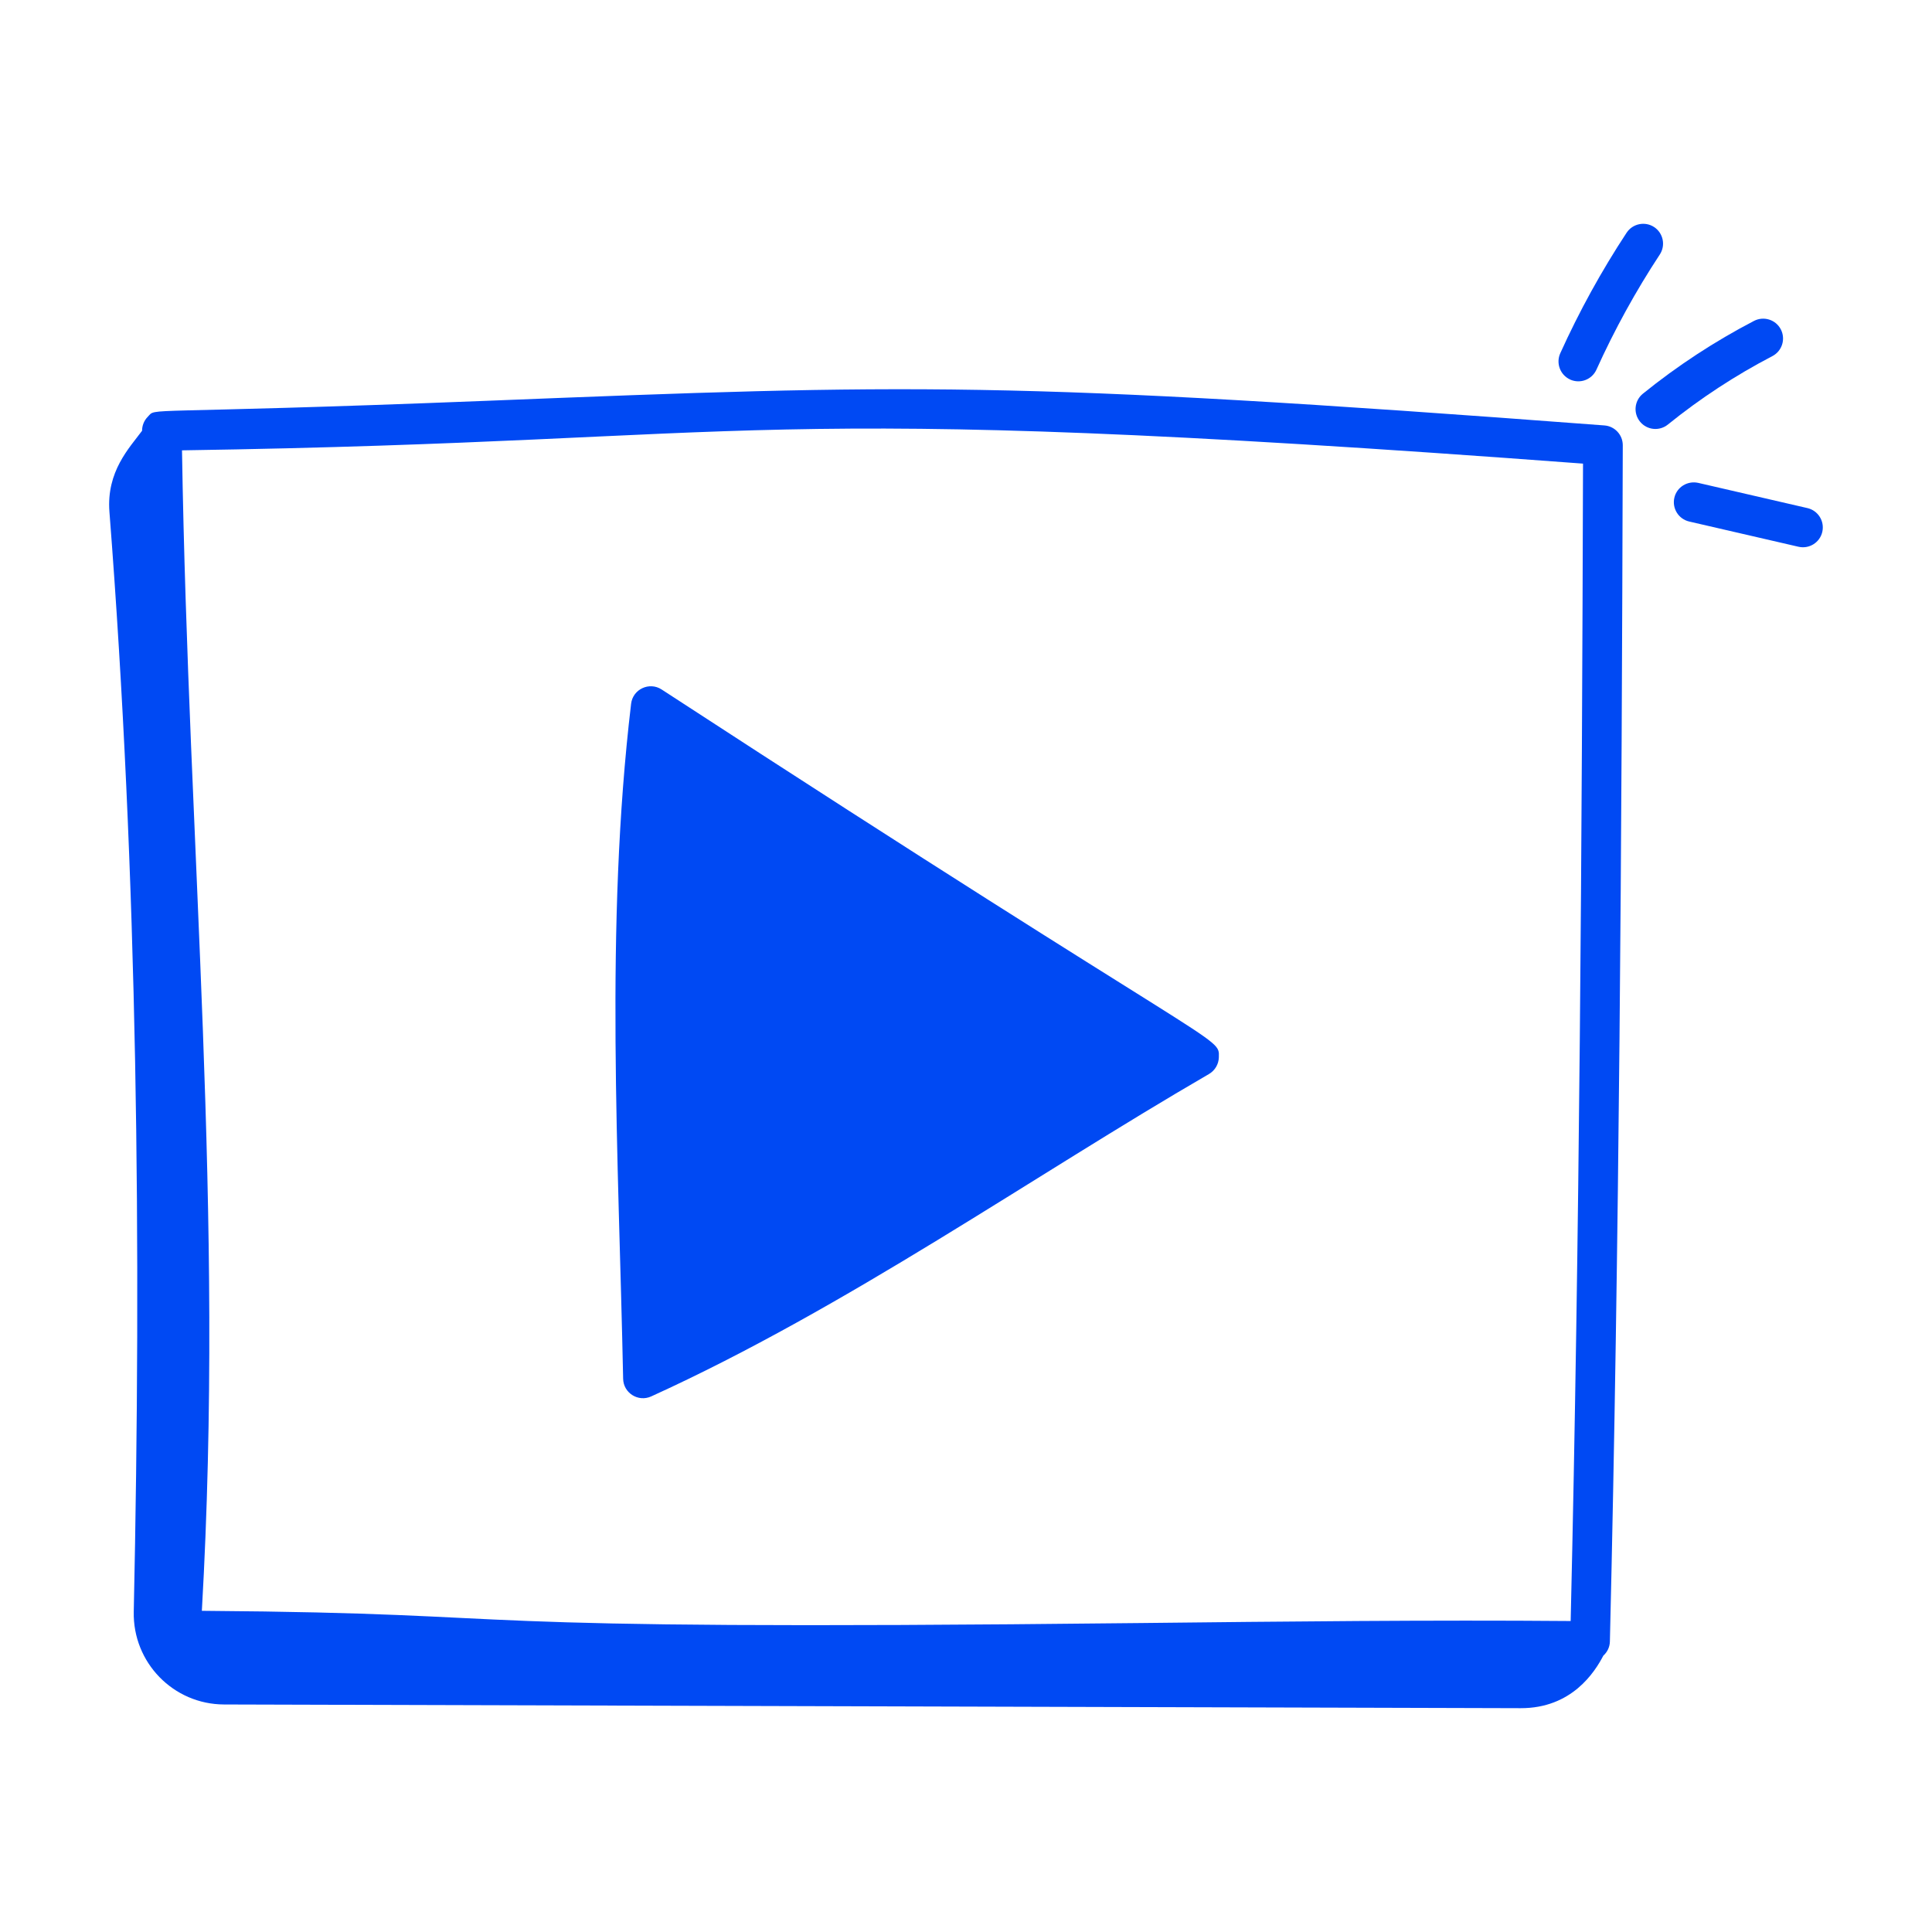 <?xml version="1.0" encoding="UTF-8"?> <svg xmlns="http://www.w3.org/2000/svg" xmlns:xlink="http://www.w3.org/1999/xlink" xmlns:svgjs="http://svgjs.com/svgjs" width="512" height="512" x="0" y="0" viewBox="0 0 73 73" style="enable-background:new 0 0 512 512" xml:space="preserve" class=""> <g> <g xmlns="http://www.w3.org/2000/svg" id="_x31_72"> <path d="m24.606 52.763c7.392-3.363 14.383-8.3 21.074-12.181.227-.132.368-.372.374-.634.016-.836.304.015-21.054-13.896-.461-.302-1.089-.014-1.154.54-.997 8.382-.471 17.141-.301 25.504.011.538.569.89 1.061.667z" fill="#0049f3" data-original="#000000" class=""></path> <path d="m59.328 14.342c.383.171.824-.001.993-.375.681-1.507 1.486-2.97 2.393-4.349.228-.346.132-.811-.214-1.039-.345-.226-.81-.131-1.039.214-.95 1.444-1.794 2.977-2.507 4.555-.17.377-.003.822.375.993z" fill="#0049f3" data-original="#000000" class=""></path> <path d="m61.966 15.93c.257.318.728.375 1.055.111 1.226-.991 2.554-1.86 3.947-2.585.367-.191.51-.644.319-1.012-.191-.367-.644-.509-1.012-.319-1.482.771-2.895 1.696-4.198 2.75-.322.26-.372.732-.111 1.055z" fill="#0049f3" data-original="#000000" class=""></path> <path d="m63.265 18.806c-.093.404.159.807.562.9l4.129.953c.395.092.805-.152.899-.562.093-.404-.159-.806-.562-.899l-4.128-.953c-.406-.088-.807.159-.9.562z" fill="#0049f3" data-original="#000000" class=""></path> <path d="m5.054 60.898c-.041 1.919 1.494 3.5 3.414 3.505l48.99.14c1.929.005 2.797-1.358 3.123-1.984.147-.133.243-.32.248-.533.36-15.016.447-30.599.487-45.201.001-.393-.301-.72-.693-.75-22.516-1.704-26.286-1.564-42.225-.931-13.399.531-12.45.231-12.818.608-.137.14-.212.329-.212.525-.478.646-1.352 1.535-1.233 3.065 1.068 13.746 1.213 27.748.919 41.556zm54.76-43.38c-.041 14.152-.127 29.198-.467 43.732-5.241-.044-10.83.017-16.241.076-28.206.309-21.72-.361-35.479-.462.864-15.121-.507-28.679-.75-43.848 22.639-.342 20.542-1.925 52.937.502z" fill="#0049f3" data-original="#000000" class=""></path> </g> </g> </svg> 